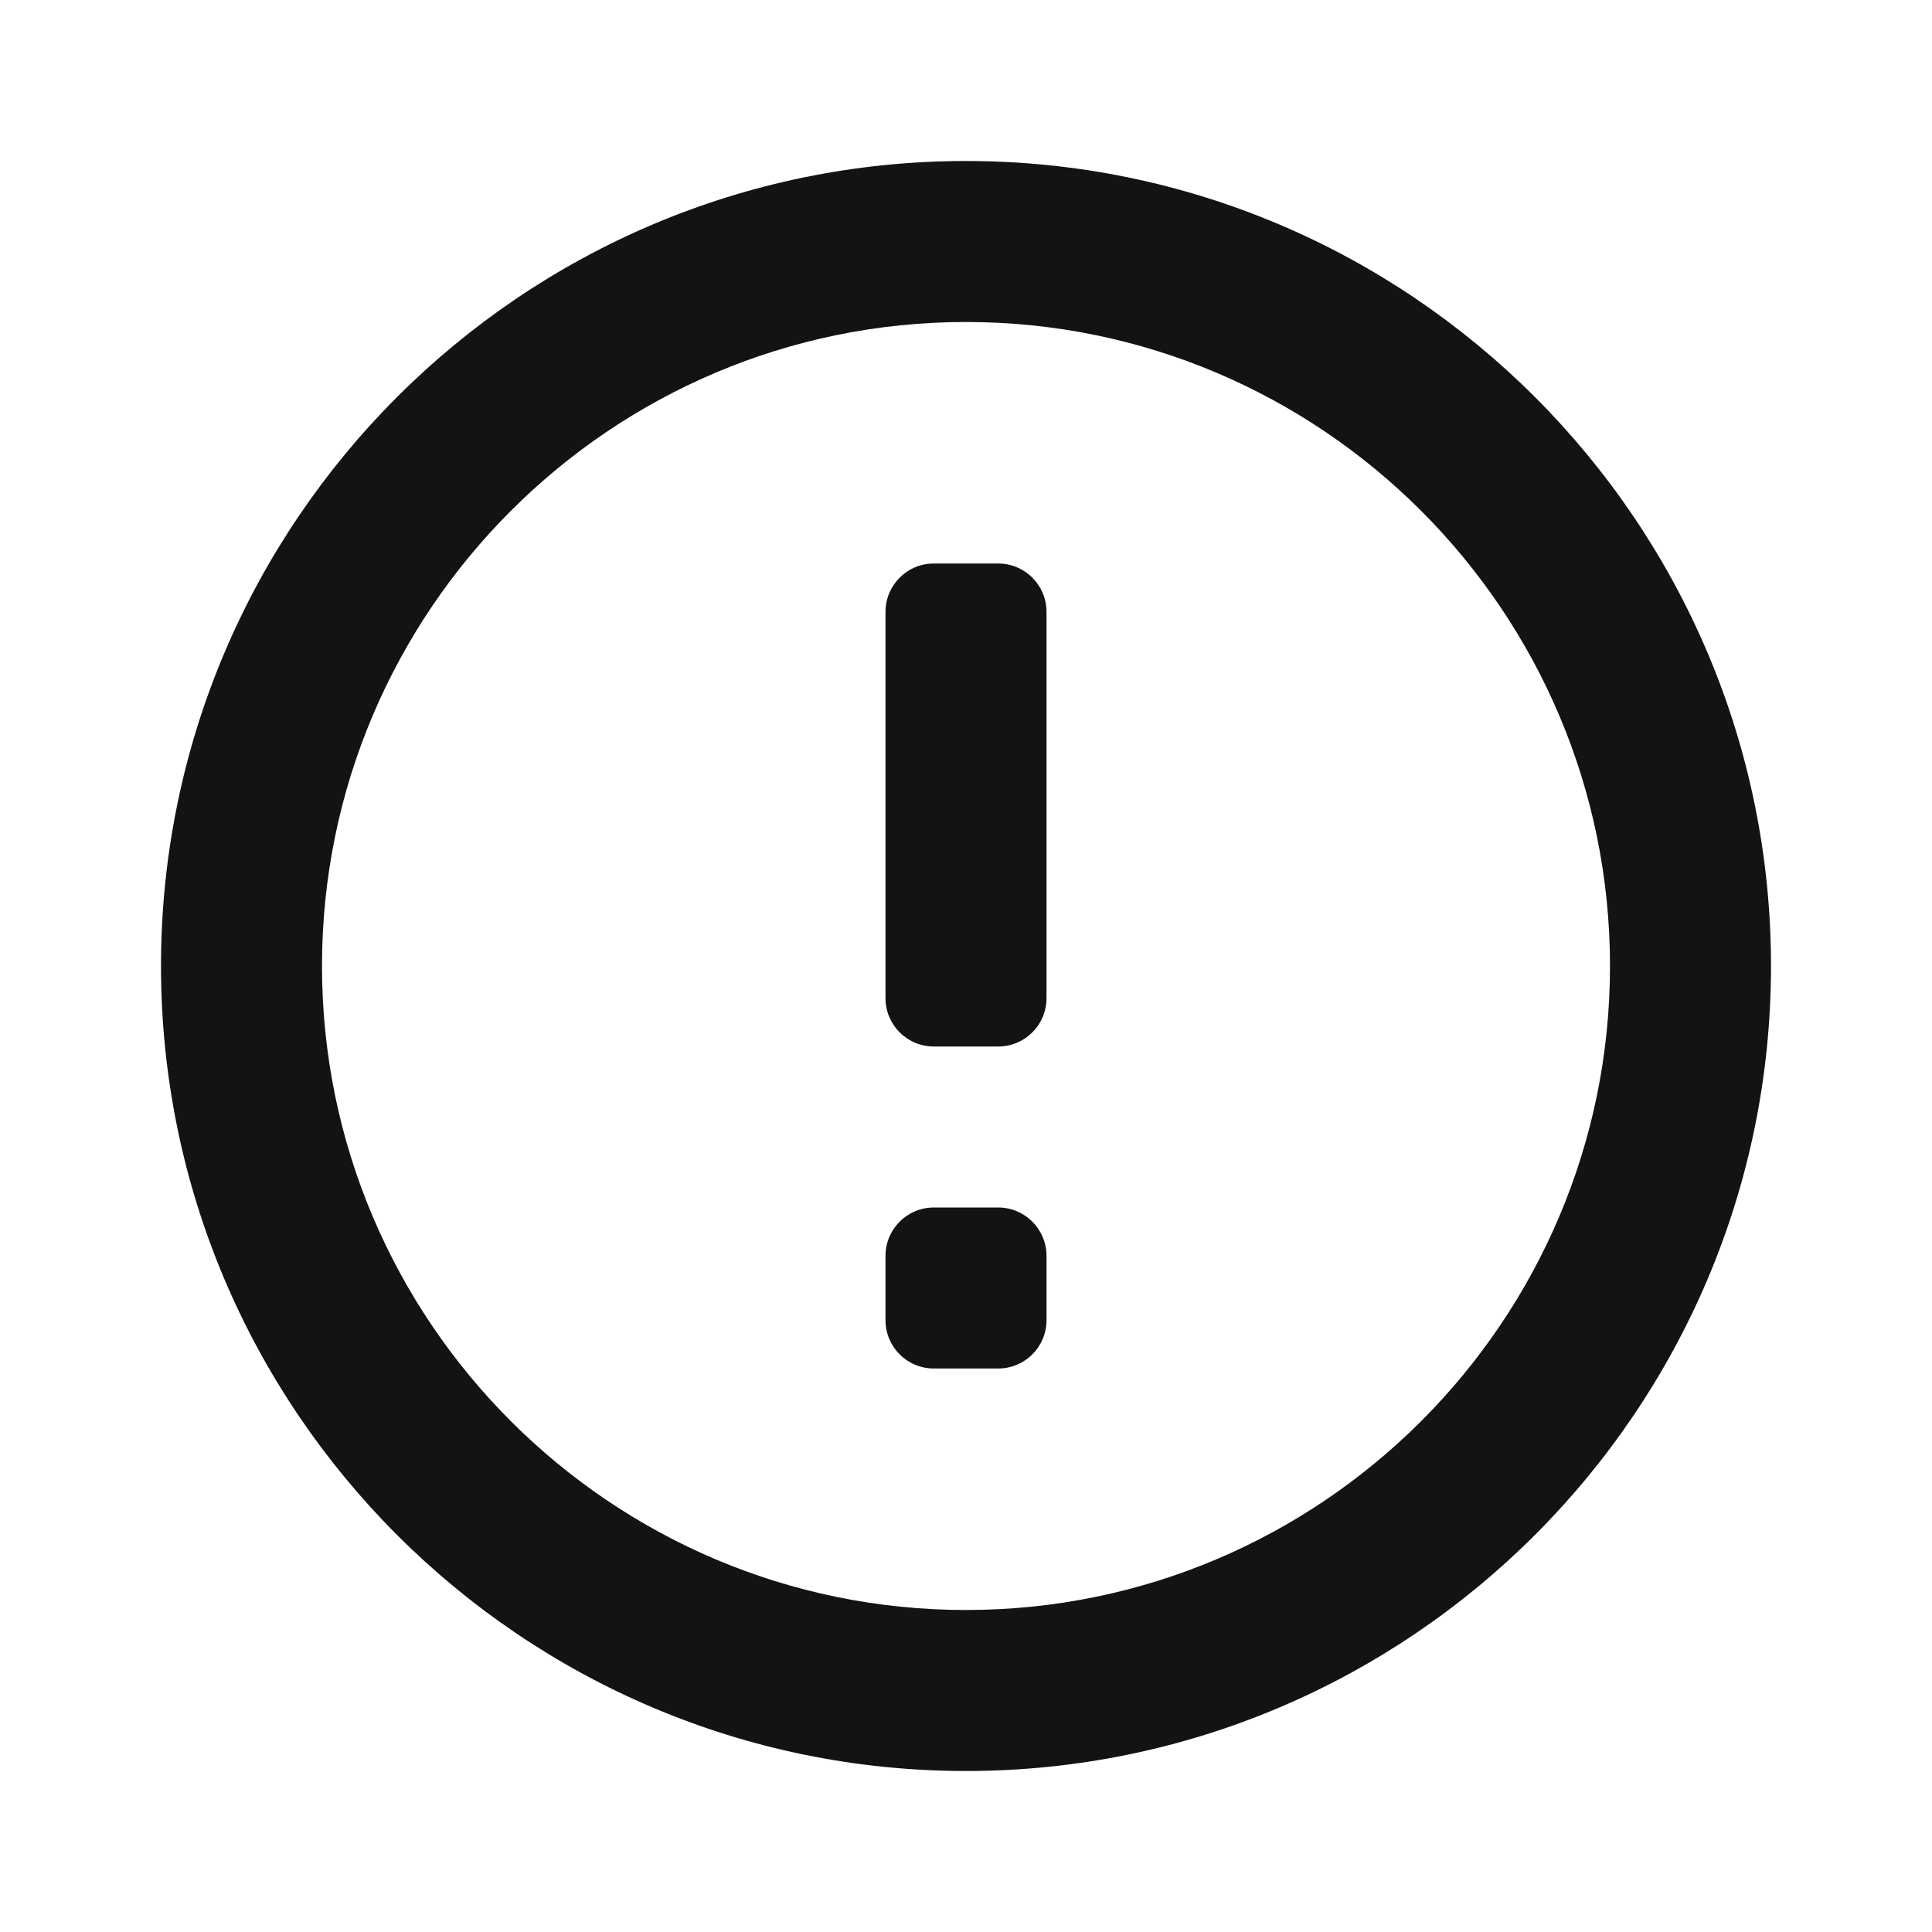 <svg width="24" height="24" viewBox="0 0 24 24" fill="none" xmlns="http://www.w3.org/2000/svg">
<g clip-path="url(#clip0_3546_520)">
<path d="M12 22C17.514 22 22 17.514 22 12C22 6.486 17.514 2 12 2C6.486 2 2 6.486 2 12C2 17.514 6.486 22 12 22ZM12 4C16.411 4 20 7.589 20 12C20 16.411 16.411 20 12 20C7.589 20 4 16.411 4 12C4 7.589 7.589 4 12 4Z" fill="#111413"/>
<path d="M13 12.4C13 12.732 12.731 13 12.4 13L11.6 13C11.269 13 11 12.732 11 12.4L11 7.6C11 7.269 11.269 7 11.6 7L12.4 7C12.731 7 13 7.269 13 7.6L13 12.4ZM13 16.4C13 16.732 12.731 17 12.4 17L11.6 17C11.269 17 11 16.732 11 16.4L11 15.6C11 15.269 11.269 15 11.6 15L12.4 15C12.731 15 13 15.269 13 15.6L13 16.4Z" fill="#111413"/>
</g>
<defs>
<clipPath id="clip0_3546_520">
<rect width="24" height="24" fill="white"/>
</clipPath>
</defs>
</svg>
